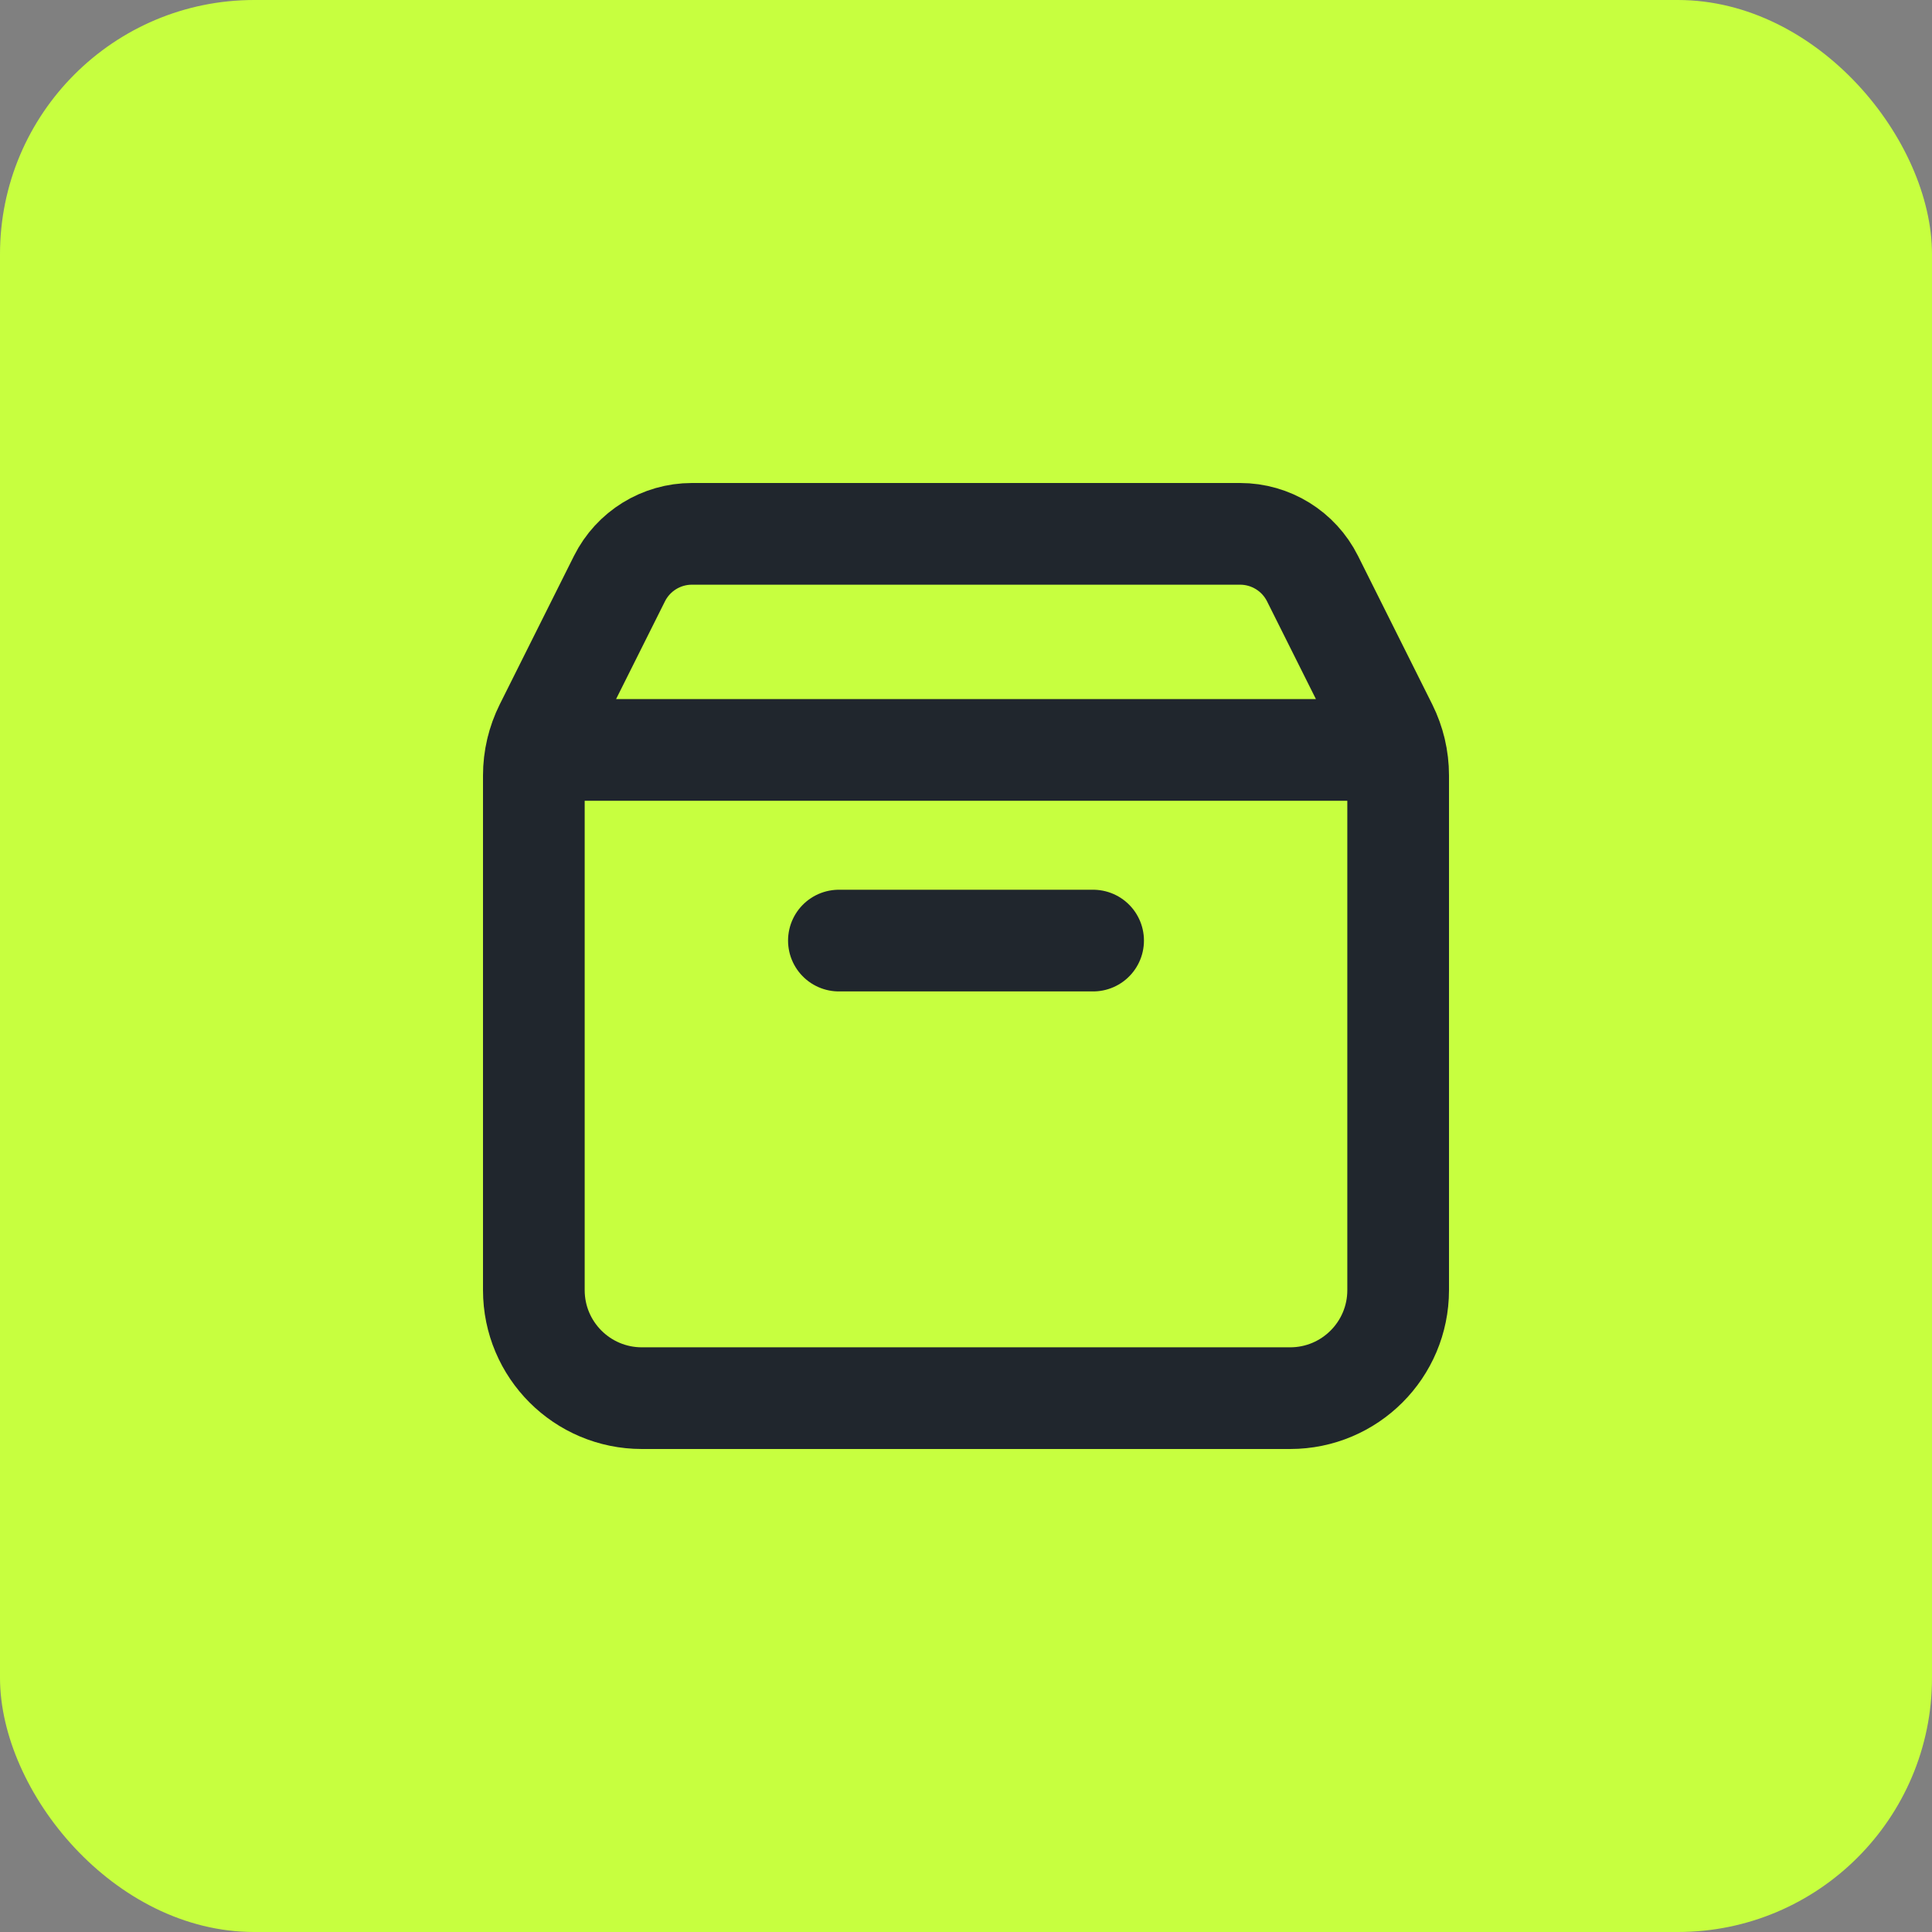 <svg width="38" height="38" viewBox="0 0 38 38" fill="none" xmlns="http://www.w3.org/2000/svg">
<rect x="0" y="0" width="38" height="38" fill="#808080" stroke="none"/>
<rect width="38" height="38" rx="5" fill="#C7FF3F"/>
<path d="M27.44 14.75H10.56M21.5 18.5C19.425 18.5 16.5 18.5 16.5 18.5M27.5 15.252V25.375C27.5 26.549 26.549 27.5 25.375 27.5H12.625C11.451 27.5 10.5 26.549 10.5 25.375V15.252C10.5 14.922 10.577 14.596 10.724 14.301L12.184 11.381C12.454 10.841 13.006 10.5 13.61 10.5H24.39C24.994 10.5 25.546 10.841 25.816 11.381L27.276 14.301C27.423 14.596 27.5 14.922 27.5 15.252Z" stroke="#20262D" stroke-width="2" stroke-linecap="round" stroke-linejoin="round"/>
</svg>
